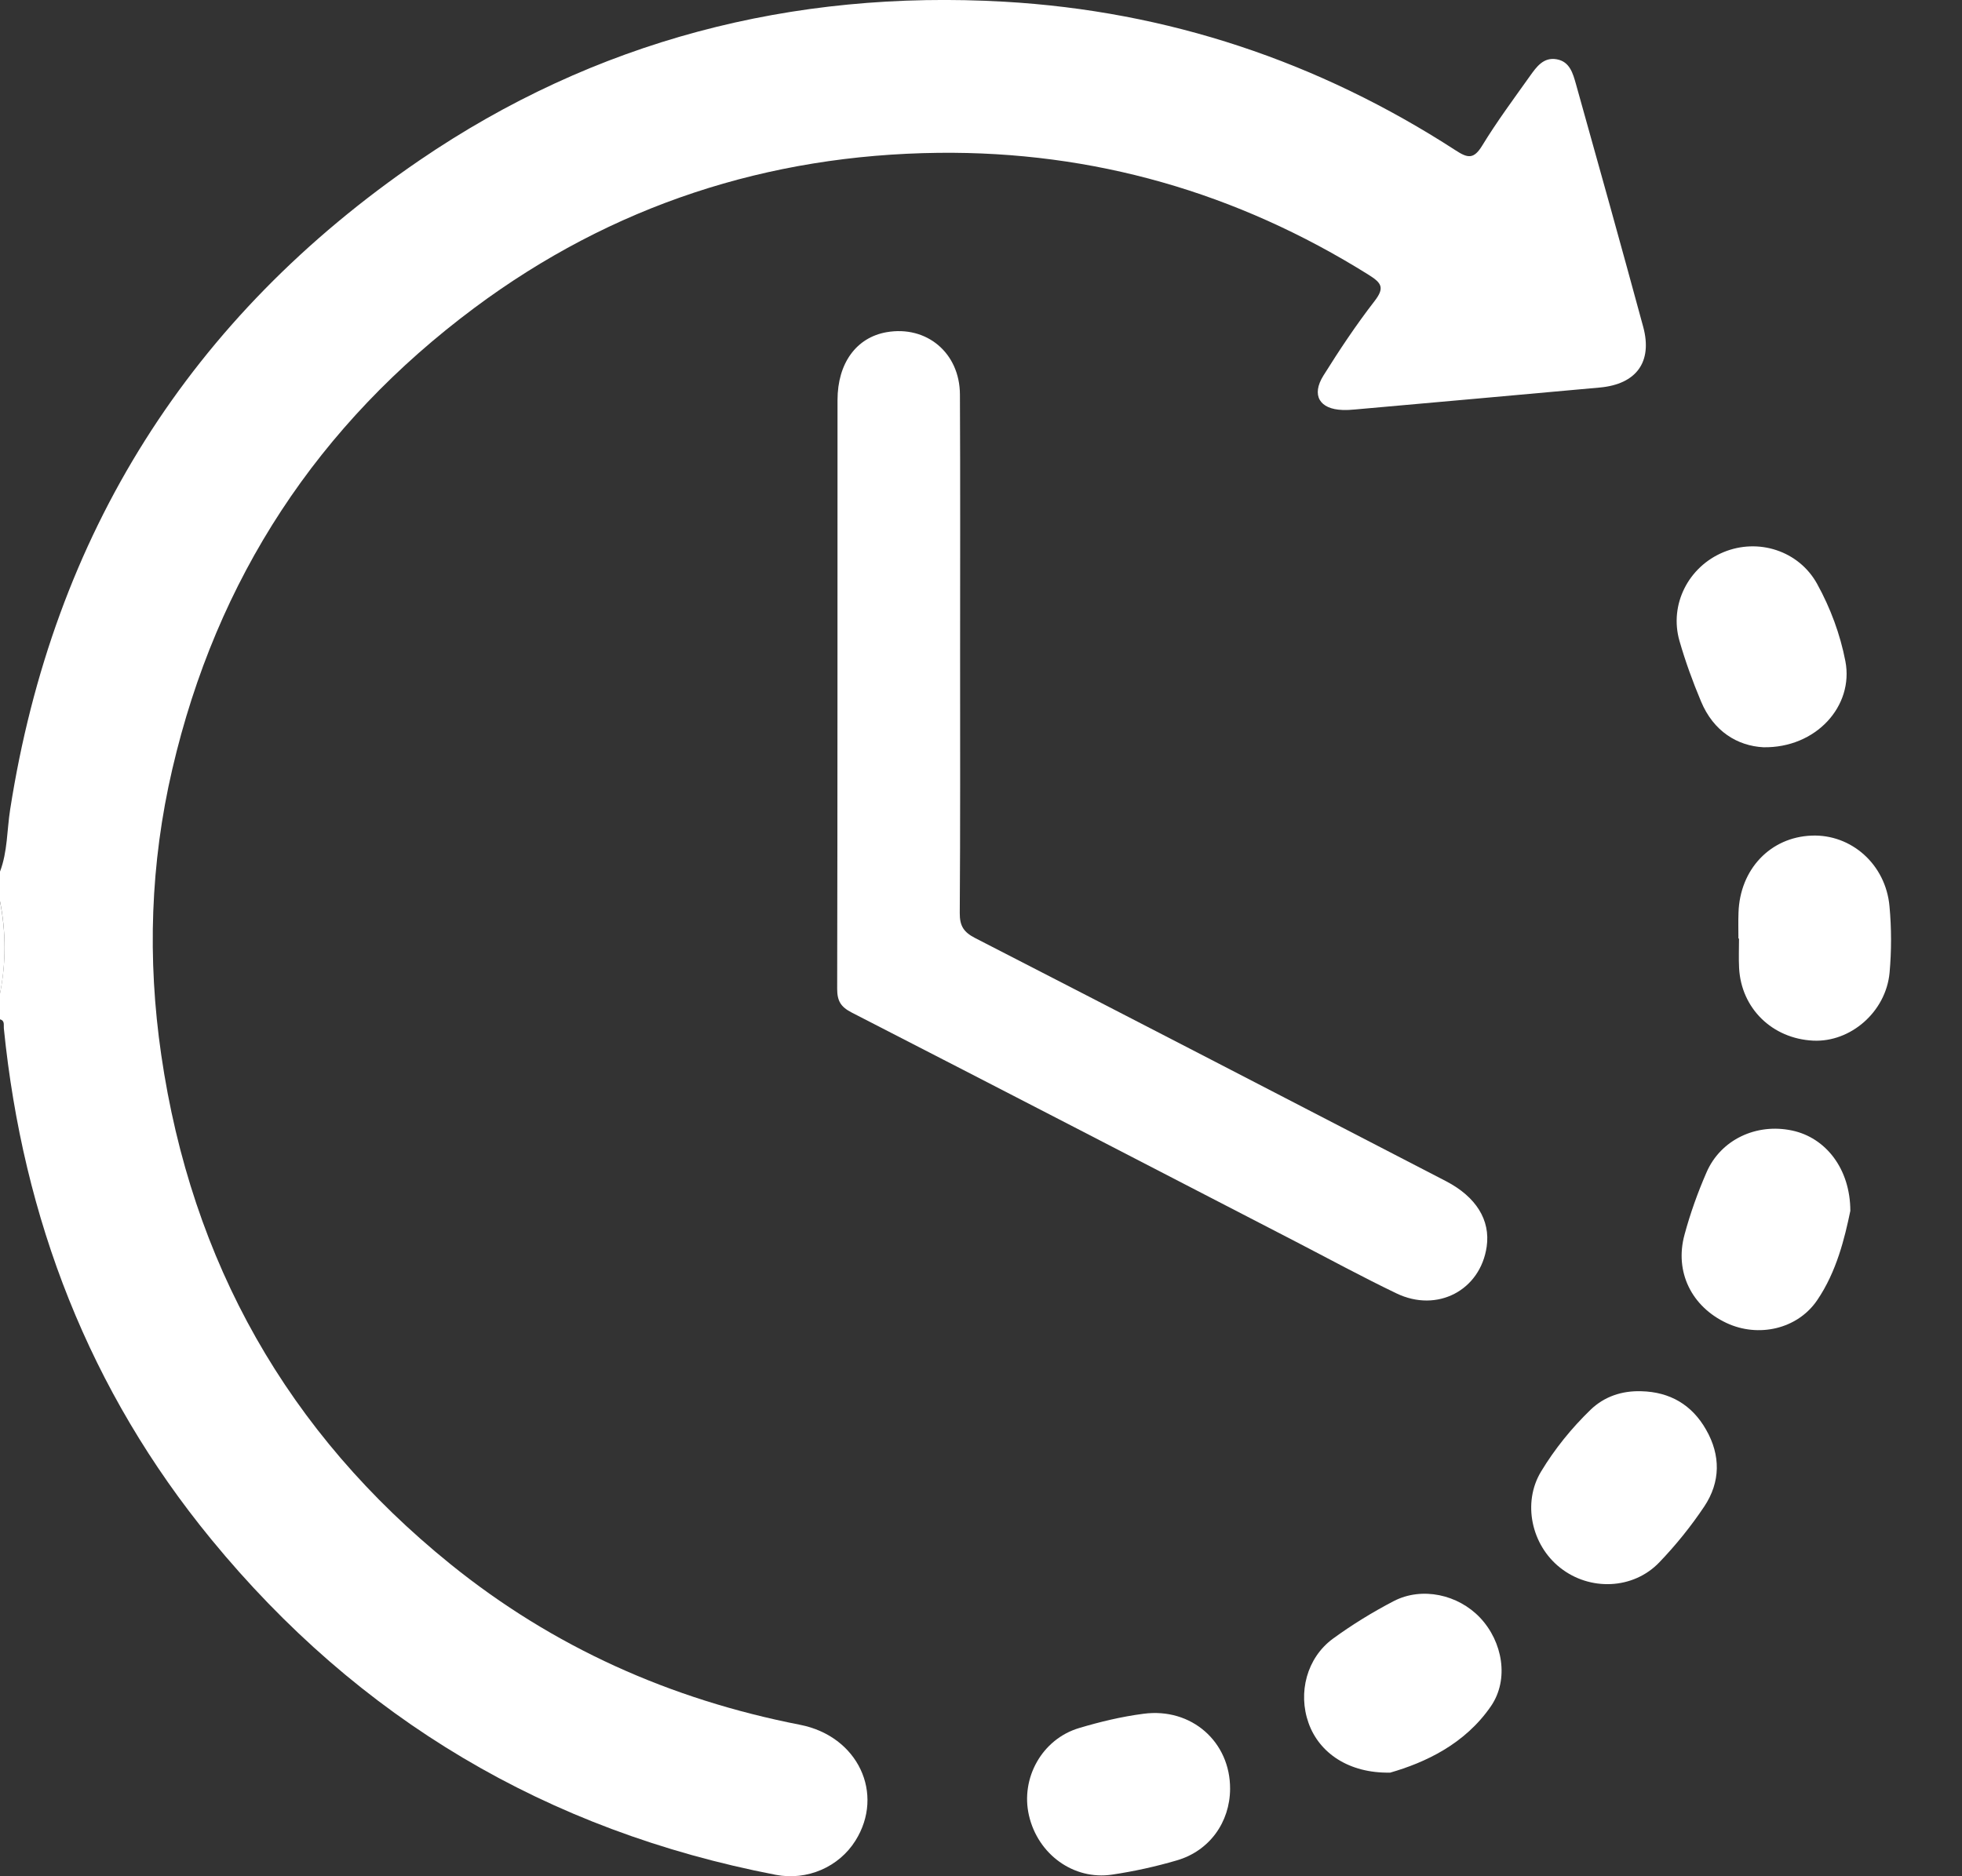 <svg width="23" height="22" viewBox="0 0 23 22" fill="none" xmlns="http://www.w3.org/2000/svg">
<rect x="0" y="0" width="23" height="22" fill="#333333" stroke="none"/>
<g clip-path="url(#clip0_1239_5971)">
<path d="M-0 10.22C0.089 9.986 0.081 9.735 0.119 9.492C0.623 6.263 2.231 3.716 4.916 1.881C6.973 0.476 9.286 -0.122 11.773 0.02C13.687 0.13 15.454 0.72 17.064 1.763C17.205 1.855 17.276 1.87 17.375 1.708C17.547 1.426 17.745 1.159 17.937 0.889C18.012 0.784 18.094 0.668 18.248 0.695C18.403 0.722 18.439 0.862 18.474 0.984C18.74 1.933 19.005 2.882 19.263 3.833C19.374 4.244 19.183 4.505 18.754 4.544C17.799 4.631 16.844 4.716 15.889 4.801C15.839 4.806 15.788 4.809 15.738 4.807C15.469 4.798 15.37 4.635 15.514 4.404C15.701 4.105 15.897 3.81 16.113 3.531C16.236 3.372 16.195 3.317 16.042 3.221C14.499 2.256 12.815 1.772 11.001 1.792C9.001 1.815 7.174 2.409 5.564 3.608C3.726 4.977 2.54 6.782 2.02 9.018C1.762 10.126 1.726 11.243 1.89 12.368C2.244 14.8 3.37 16.797 5.281 18.341C6.485 19.314 7.859 19.927 9.378 20.224C10.059 20.357 10.373 21.033 10.028 21.583C9.835 21.891 9.463 22.055 9.092 21.983C6.414 21.466 4.204 20.156 2.476 18.049C1.046 16.306 0.27 14.292 0.045 12.058C0.041 12.019 0.059 11.968 -0 11.952V11.649C0.071 11.288 0.071 10.927 -0 10.566V10.22V10.22Z" fill="white"/>
<path d="M-0 10.57C0.071 10.931 0.071 11.292 -0 11.653V10.57Z" fill="white"/>
<path d="M11.255 7.677C11.255 8.687 11.258 9.696 11.251 10.706C11.25 10.857 11.297 10.93 11.431 10.999C13.273 11.945 15.112 12.898 16.951 13.85C17.305 14.034 17.473 14.307 17.428 14.618C17.354 15.129 16.849 15.397 16.369 15.165C15.967 14.972 15.576 14.759 15.18 14.554C13.449 13.659 11.719 12.763 9.985 11.873C9.857 11.807 9.814 11.738 9.814 11.595C9.819 9.294 9.817 6.993 9.818 4.692C9.818 4.258 10.039 3.957 10.394 3.895C10.862 3.814 11.251 4.137 11.253 4.626C11.258 5.643 11.255 6.66 11.255 7.677V7.677Z" fill="white"/>
<path d="M14.42 20.976C14.418 21.367 14.178 21.703 13.796 21.814C13.547 21.887 13.293 21.943 13.037 21.981C12.585 22.049 12.166 21.742 12.062 21.286C11.962 20.85 12.215 20.393 12.648 20.263C12.895 20.189 13.149 20.128 13.405 20.095C13.968 20.02 14.423 20.425 14.42 20.976V20.976Z" fill="white"/>
<path d="M20.379 11.005C20.379 10.904 20.376 10.803 20.38 10.702C20.396 10.192 20.754 9.816 21.238 9.798C21.702 9.78 22.106 10.135 22.15 10.627C22.174 10.884 22.174 11.147 22.151 11.405C22.108 11.866 21.692 12.224 21.254 12.202C20.775 12.178 20.412 11.824 20.387 11.351C20.381 11.236 20.386 11.12 20.386 11.005C20.384 11.005 20.381 11.005 20.379 11.005L20.379 11.005Z" fill="white"/>
<path d="M21.691 14.198C21.625 14.515 21.531 14.91 21.302 15.246C21.07 15.587 20.611 15.687 20.24 15.513C19.831 15.322 19.628 14.914 19.747 14.478C19.814 14.229 19.902 13.983 20.005 13.747C20.171 13.363 20.589 13.167 21.008 13.256C21.401 13.339 21.69 13.703 21.691 14.198L21.691 14.198Z" fill="white"/>
<path d="M19.24 16.313C19.577 16.321 19.835 16.473 20 16.764C20.172 17.064 20.17 17.377 19.979 17.664C19.824 17.896 19.646 18.117 19.452 18.319C19.145 18.64 18.636 18.657 18.29 18.383C17.952 18.117 17.844 17.62 18.066 17.254C18.226 16.989 18.423 16.746 18.646 16.53C18.807 16.375 19.013 16.306 19.24 16.313Z" fill="white"/>
<path d="M20.671 8.762C20.37 8.746 20.087 8.578 19.94 8.223C19.843 7.992 19.757 7.755 19.688 7.515C19.566 7.089 19.793 6.645 20.203 6.475C20.612 6.305 21.088 6.458 21.302 6.847C21.458 7.13 21.572 7.437 21.633 7.753C21.734 8.278 21.289 8.773 20.671 8.762Z" fill="white"/>
<path d="M16.294 20.785C15.812 20.794 15.465 20.555 15.34 20.204C15.213 19.848 15.319 19.44 15.625 19.215C15.851 19.05 16.092 18.902 16.34 18.773C16.67 18.603 17.093 18.696 17.351 18.969C17.615 19.249 17.694 19.691 17.478 20.006C17.172 20.452 16.705 20.668 16.294 20.786V20.785Z" fill="white"/>
</g>
<defs>
<clipPath id="clip0_1239_5971">
<rect width="22.169" height="22" fill="white" transform="translate(-0)"/>
</clipPath>
</defs>
</svg>

